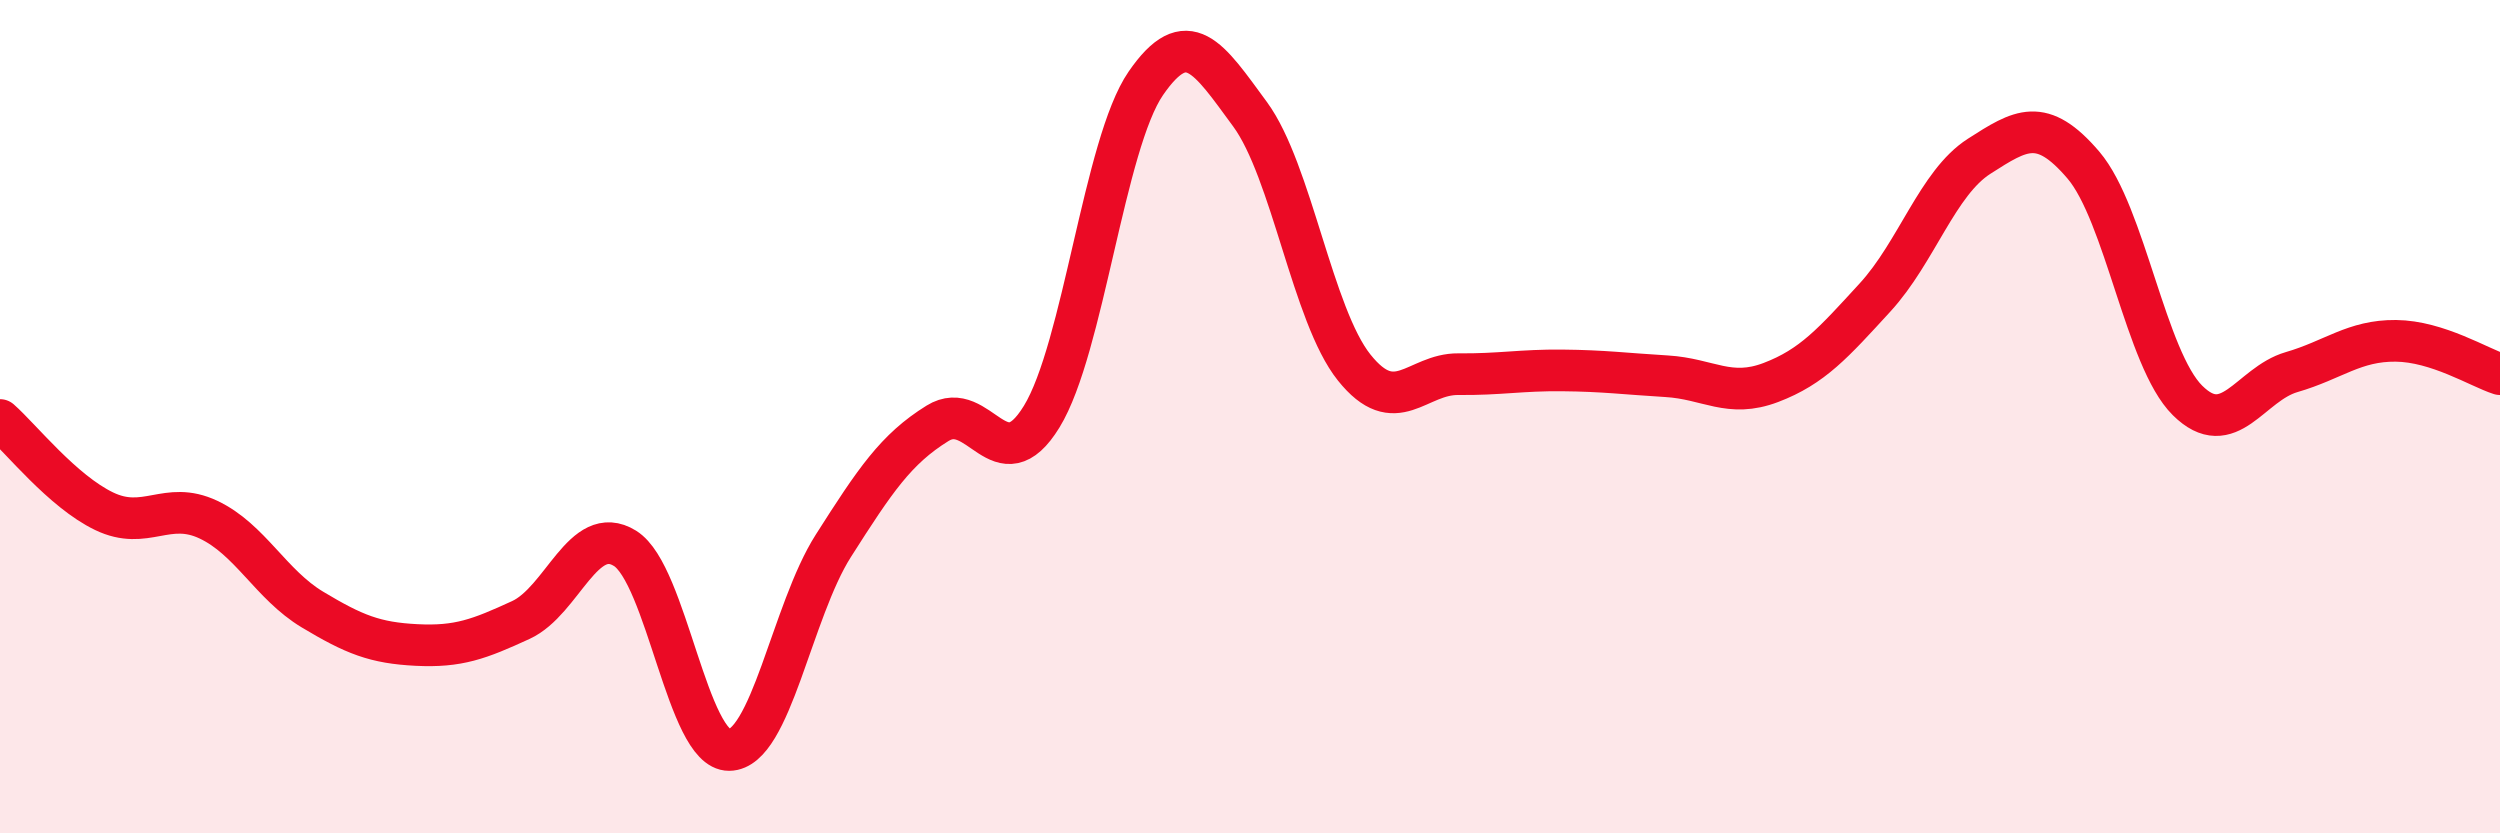 
    <svg width="60" height="20" viewBox="0 0 60 20" xmlns="http://www.w3.org/2000/svg">
      <path
        d="M 0,10.08 C 0.5,10.52 1.5,11.79 2.5,12.27 C 3.5,12.75 4,12 5,12.47 C 6,12.94 6.5,14.03 7.5,14.63 C 8.5,15.23 9,15.43 10,15.48 C 11,15.53 11.5,15.34 12.5,14.88 C 13.5,14.42 14,12.54 15,13.16 C 16,13.78 16.5,18.01 17.5,18 C 18.5,17.99 19,14.67 20,13.1 C 21,11.53 21.5,10.78 22.5,10.16 C 23.5,9.54 24,11.63 25,10 C 26,8.37 26.5,3.45 27.5,2 C 28.5,0.55 29,1.38 30,2.74 C 31,4.1 31.5,7.57 32.5,8.82 C 33.5,10.07 34,8.97 35,8.98 C 36,8.99 36.5,8.88 37.5,8.89 C 38.5,8.9 39,8.97 40,9.03 C 41,9.09 41.5,9.56 42.5,9.18 C 43.5,8.8 44,8.23 45,7.14 C 46,6.05 46.5,4.39 47.5,3.75 C 48.5,3.11 49,2.79 50,3.96 C 51,5.13 51.5,8.62 52.5,9.61 C 53.5,10.6 54,9.22 55,8.93 C 56,8.64 56.5,8.17 57.5,8.18 C 58.5,8.19 59.5,8.82 60,8.98L60 20L0 20Z"
        fill="#EB0A25"
        opacity="0.1"
        stroke-linecap="round"
        stroke-linejoin="round"
      />
      <path
        d="M 0,10.08 C 0.5,10.52 1.5,11.79 2.5,12.27 C 3.5,12.75 4,12 5,12.47 C 6,12.94 6.5,14.03 7.5,14.63 C 8.5,15.23 9,15.43 10,15.48 C 11,15.53 11.5,15.34 12.5,14.88 C 13.5,14.42 14,12.54 15,13.16 C 16,13.78 16.5,18.01 17.5,18 C 18.5,17.99 19,14.67 20,13.1 C 21,11.53 21.5,10.78 22.5,10.16 C 23.5,9.54 24,11.63 25,10 C 26,8.37 26.5,3.45 27.5,2 C 28.5,0.55 29,1.38 30,2.74 C 31,4.1 31.5,7.57 32.5,8.82 C 33.5,10.07 34,8.97 35,8.98 C 36,8.99 36.5,8.88 37.5,8.89 C 38.5,8.9 39,8.97 40,9.03 C 41,9.09 41.5,9.56 42.5,9.18 C 43.5,8.8 44,8.23 45,7.14 C 46,6.05 46.5,4.39 47.5,3.75 C 48.5,3.11 49,2.79 50,3.96 C 51,5.13 51.5,8.62 52.5,9.61 C 53.5,10.6 54,9.22 55,8.93 C 56,8.64 56.5,8.17 57.5,8.18 C 58.5,8.19 59.5,8.82 60,8.98"
        stroke="#EB0A25"
        stroke-width="1"
        fill="none"
        stroke-linecap="round"
        stroke-linejoin="round"
      />
    </svg>
  
